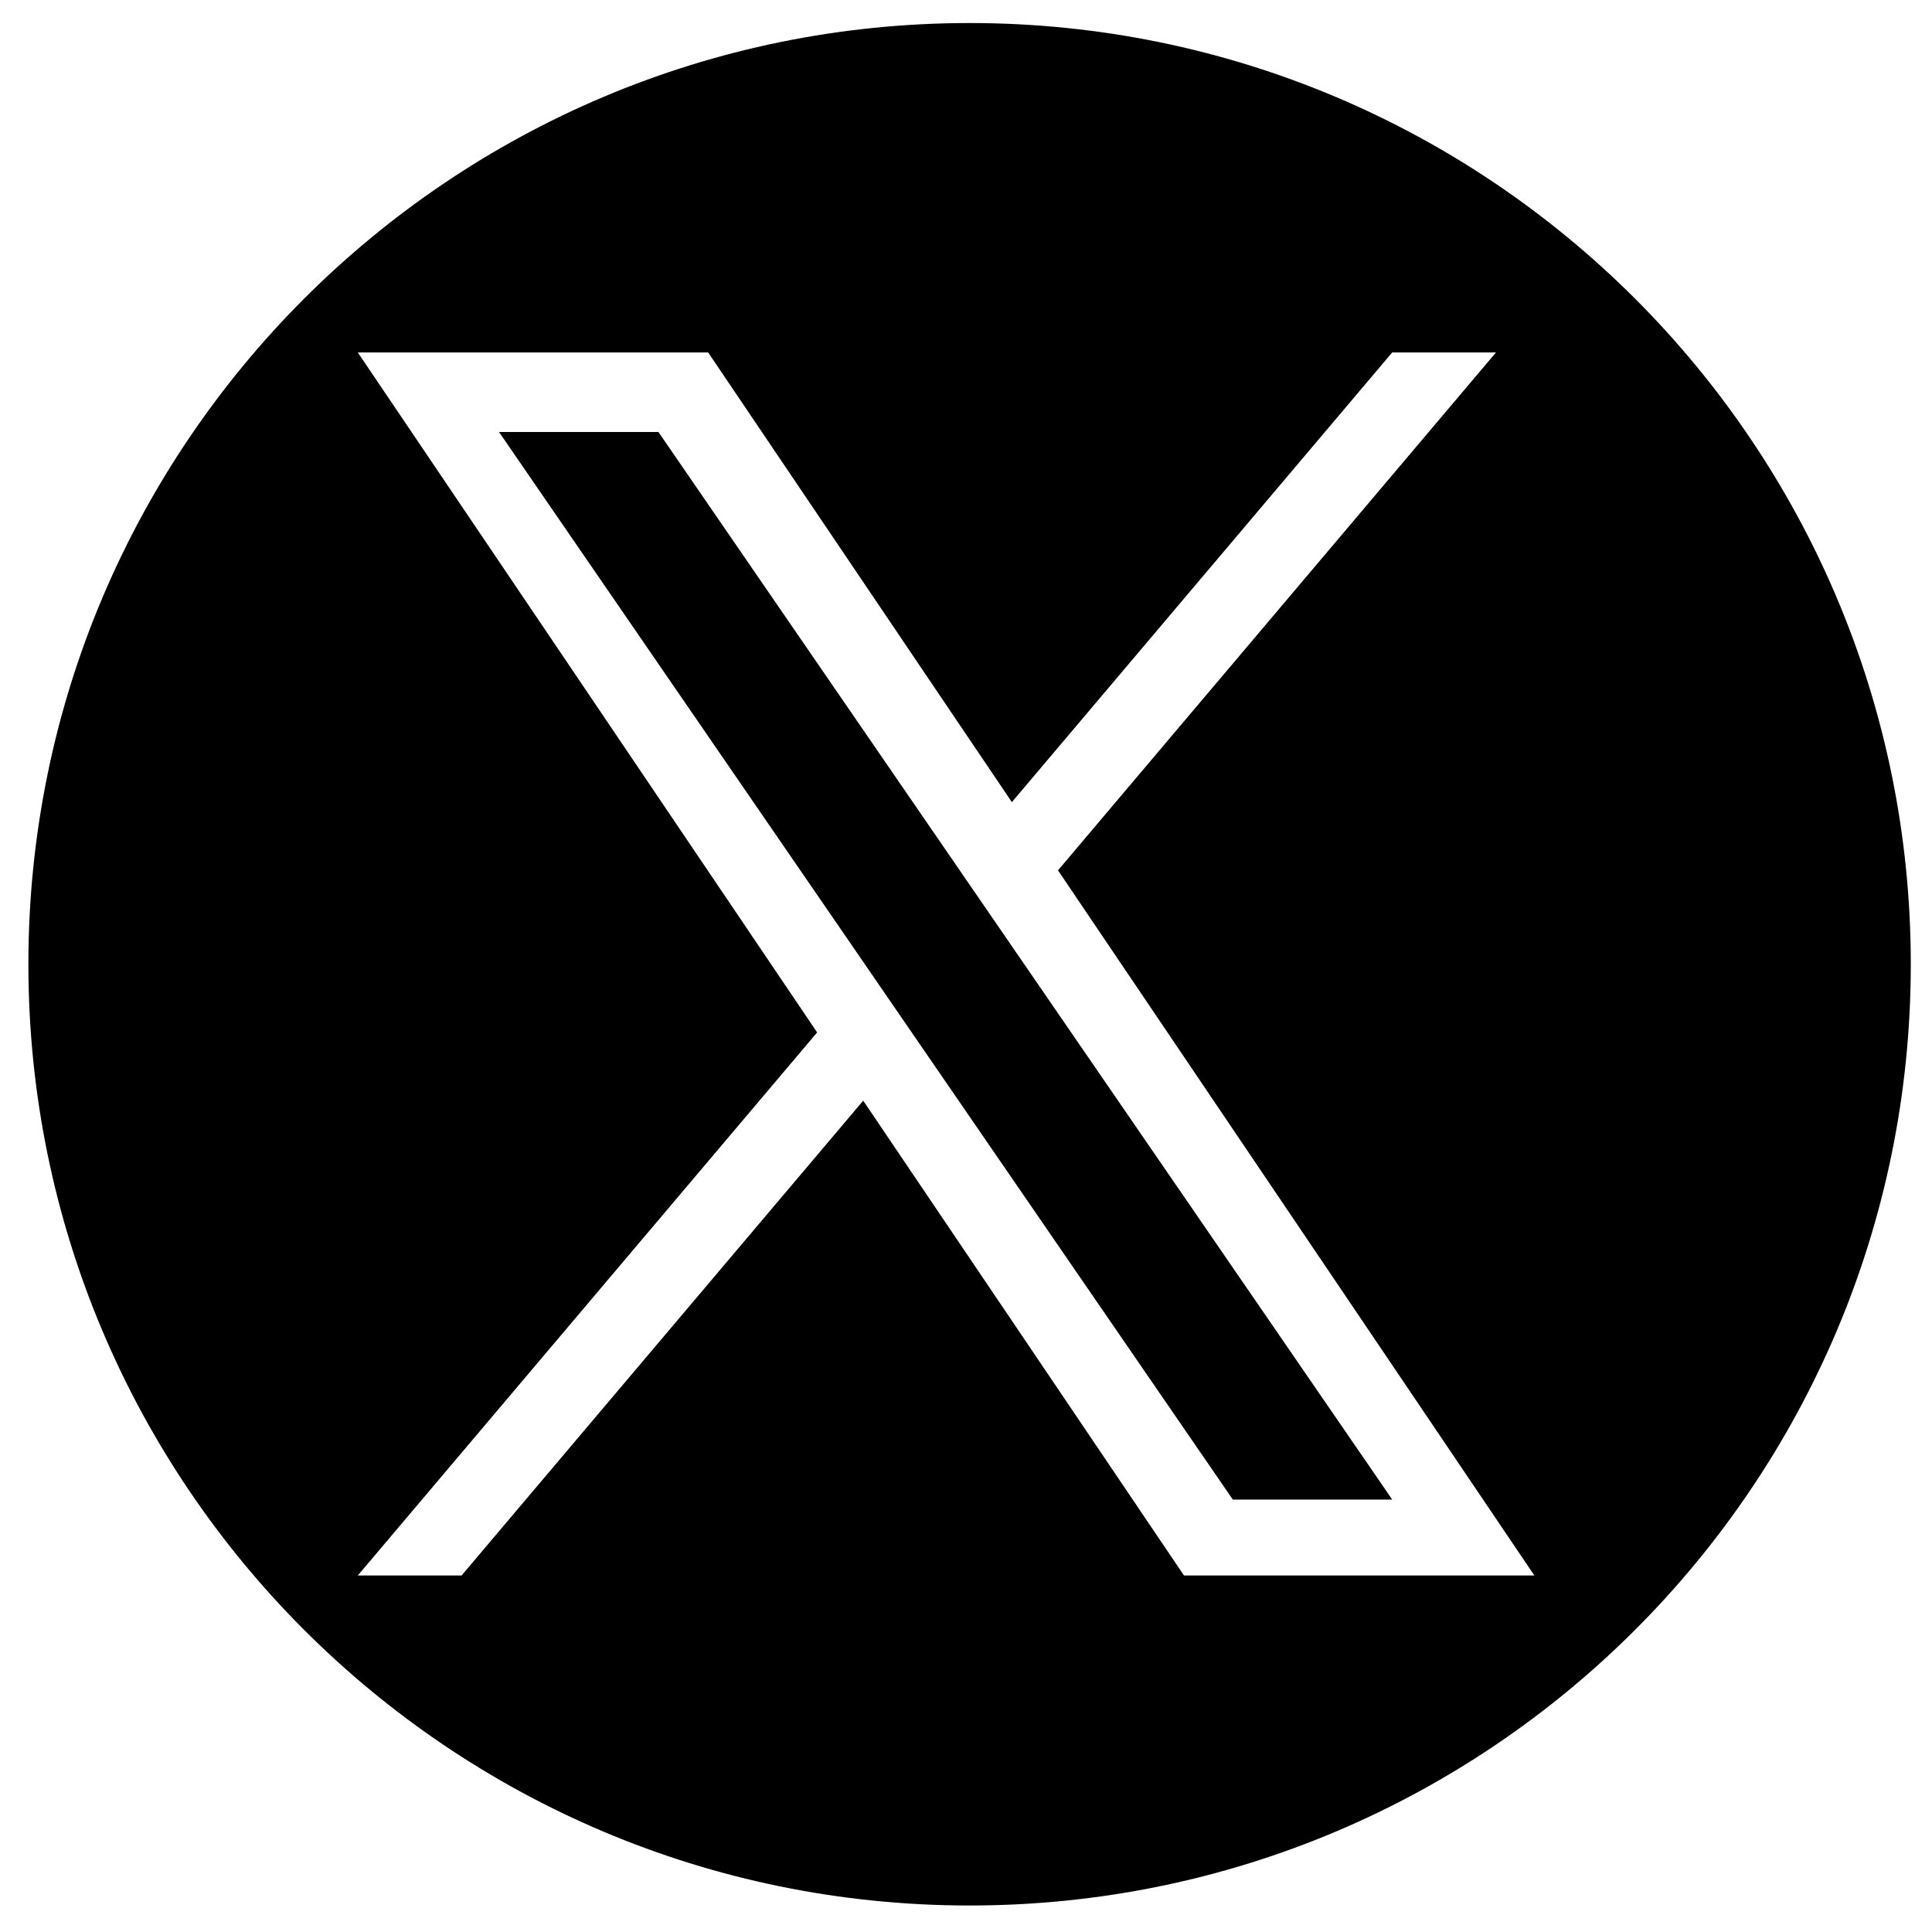 <svg width="39" height="39" viewBox="0 0 39 39" fill="none" xmlns="http://www.w3.org/2000/svg">
<path fill-rule="evenodd" clip-rule="evenodd" d="M38.572 19.465C38.572 29.959 30.066 38.465 19.573 38.465C9.079 38.465 0.573 29.959 0.573 19.465C0.573 8.972 9.079 0.465 19.573 0.465C30.066 0.465 38.572 8.972 38.572 19.465ZM7.223 7.115H14.295L20.426 16.192L28.103 7.115H30.198L21.357 17.569L30.973 31.803H23.9L17.425 22.218L9.318 31.803H7.223L16.495 20.841L7.223 7.115ZM10.073 8.72H13.291L28.104 30.271H24.886L10.073 8.72Z" fill="black"/>
</svg>
